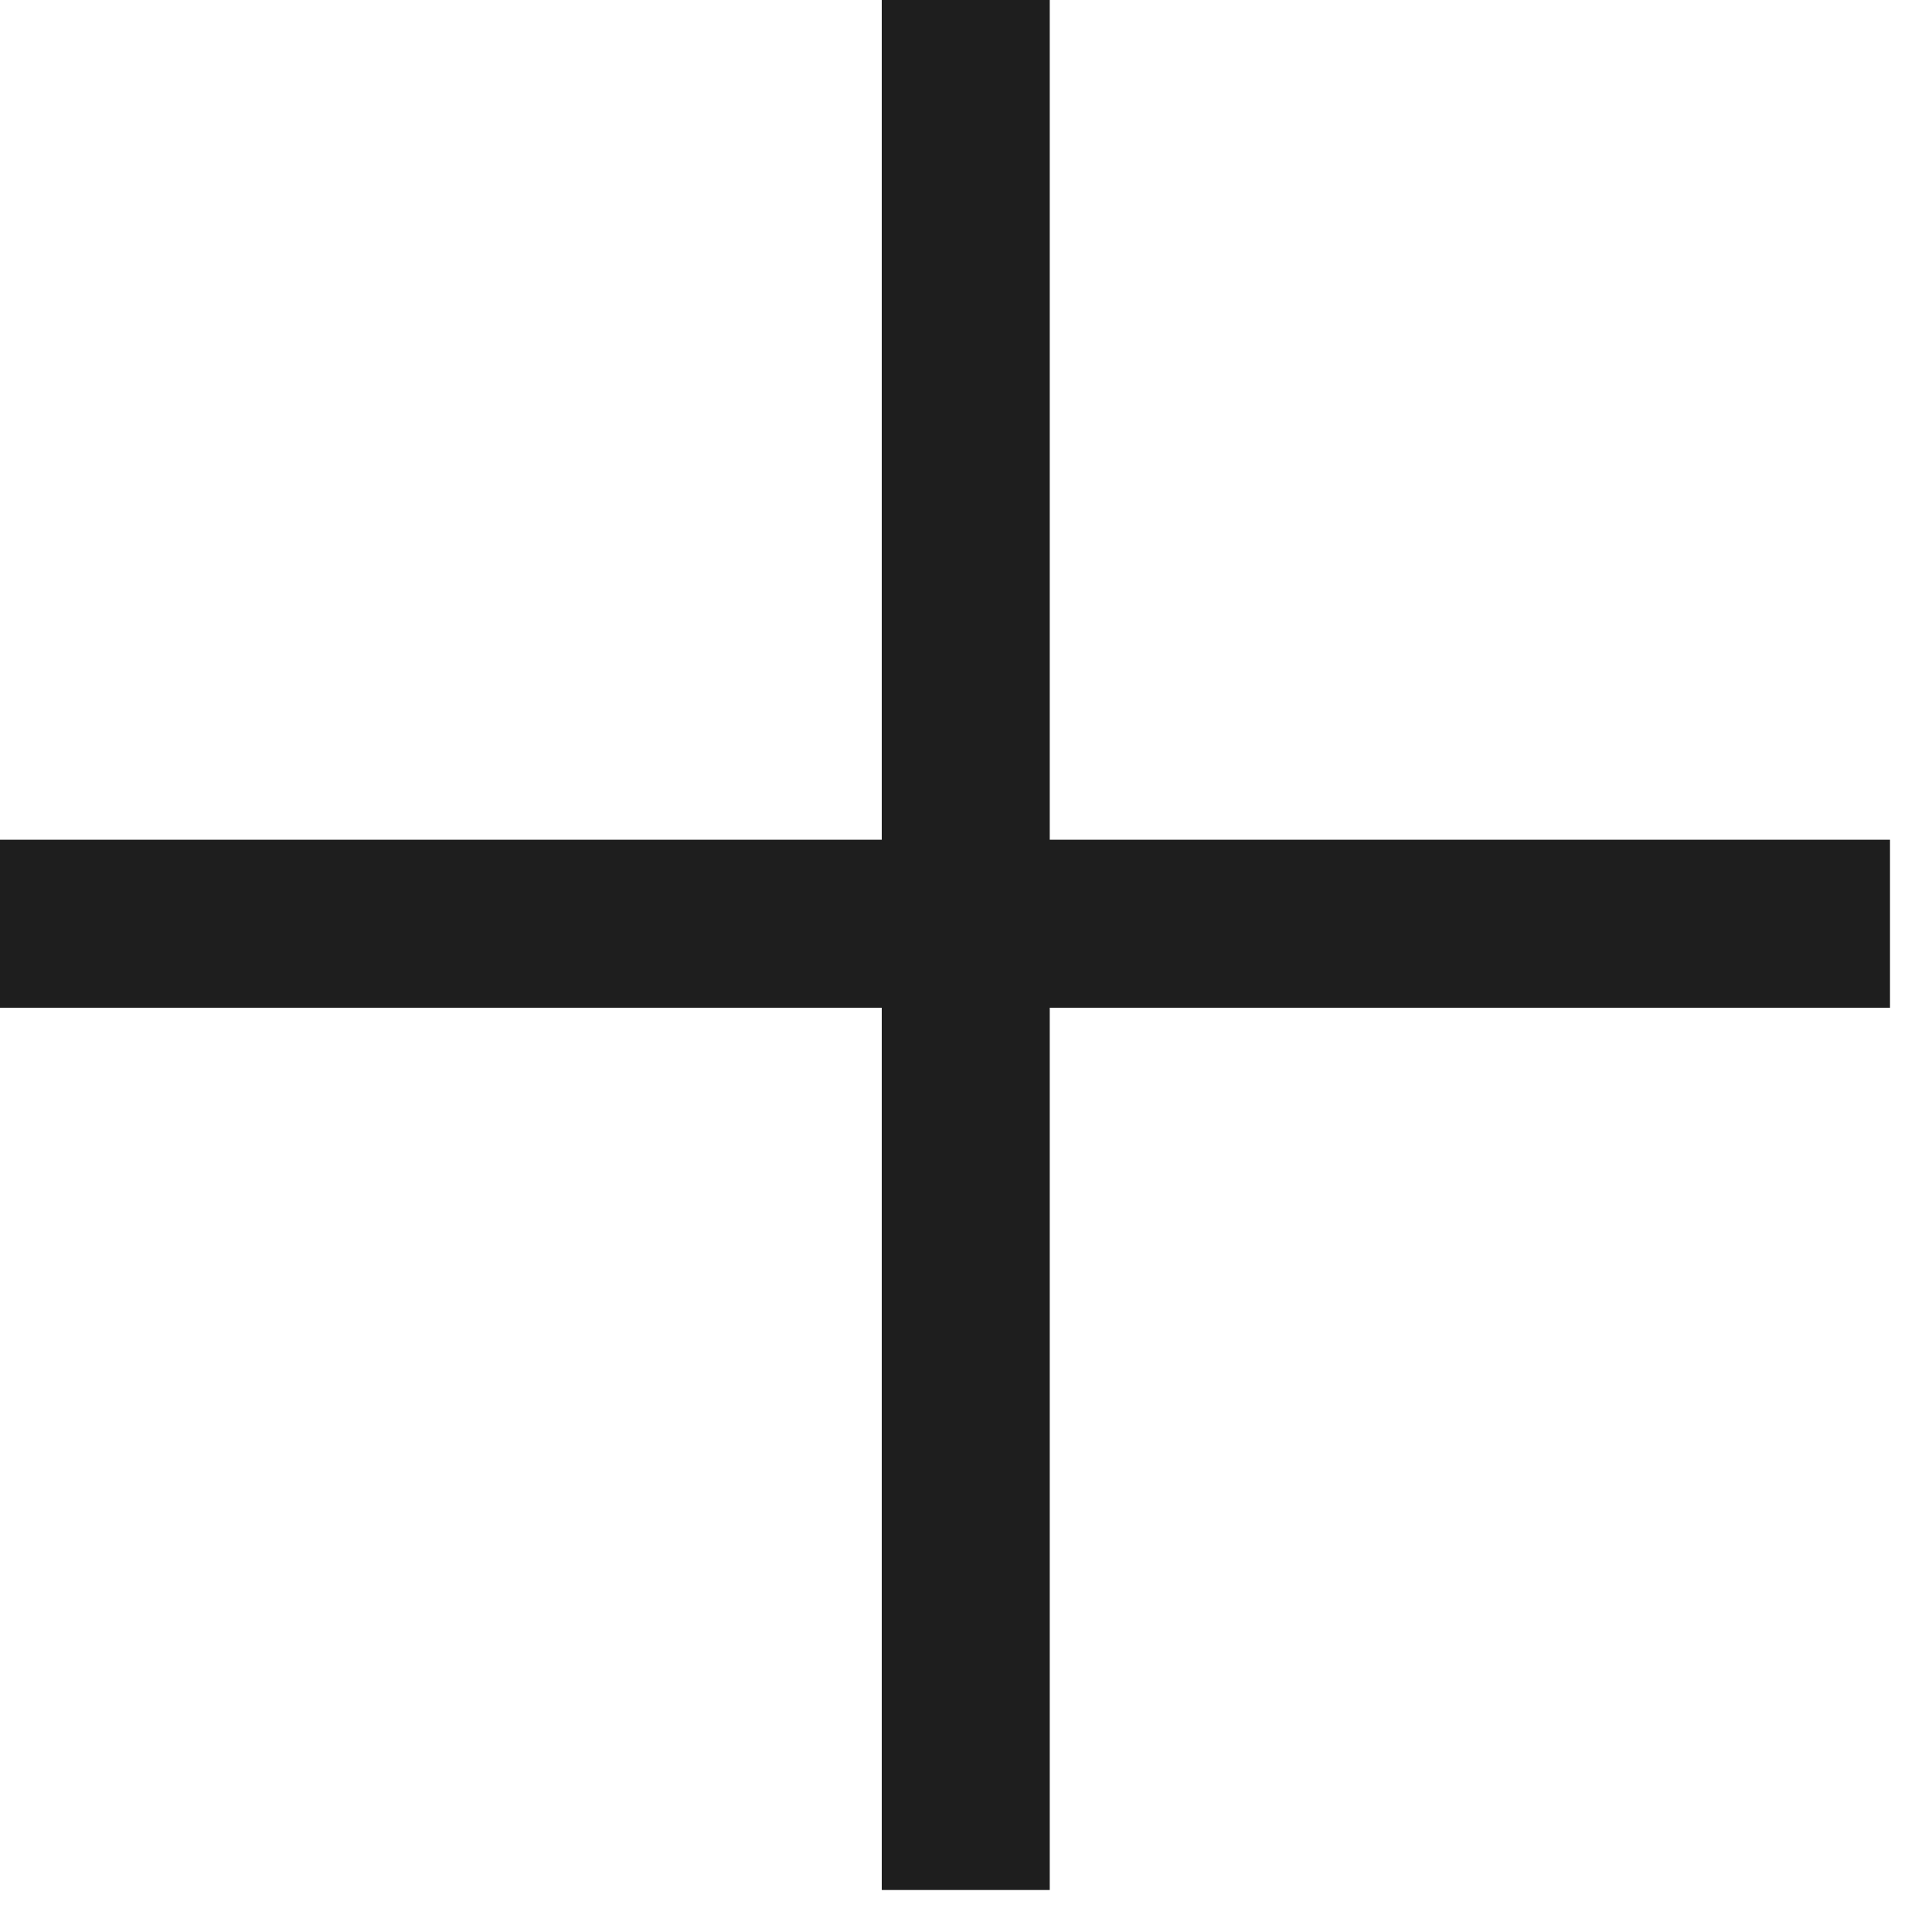 <?xml version="1.0" encoding="UTF-8"?> <svg xmlns="http://www.w3.org/2000/svg" width="23" height="23" viewBox="0 0 23 23" fill="none"><path d="M1 10.997H21.5M11.497 21.5V1" stroke="#1E1E1E" stroke-width="2" stroke-linecap="square" stroke-linejoin="round"></path></svg> 